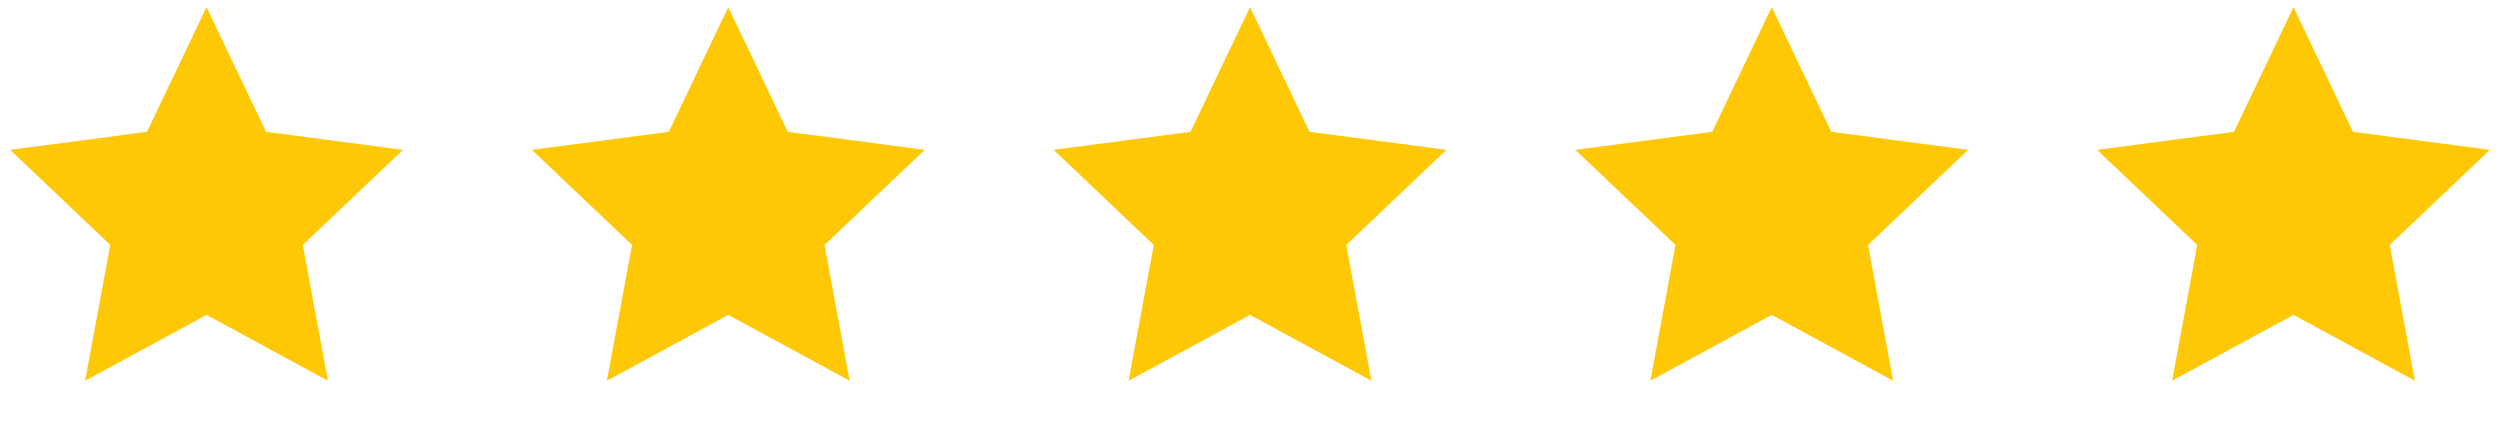 <svg xmlns="http://www.w3.org/2000/svg" width="115" height="20" viewBox="0 0 115 20" fill="none"><path d="M9.5 0.329L12.236 6.063L18.535 6.893L13.927 11.268L15.084 17.515L9.5 14.484L3.916 17.515L5.073 11.268L0.465 6.893L6.764 6.063L9.5 0.329Z" fill="#FFC805"></path><path d="M33.5 0.329L36.236 6.063L42.535 6.893L37.927 11.268L39.084 17.515L33.5 14.484L27.916 17.515L29.073 11.268L24.465 6.893L30.764 6.063L33.5 0.329Z" fill="#FFC805"></path><path d="M57.5 0.329L60.236 6.063L66.535 6.893L61.927 11.268L63.084 17.515L57.5 14.484L51.916 17.515L53.073 11.268L48.465 6.893L54.764 6.063L57.5 0.329Z" fill="#FFC805"></path><path d="M81.5 0.329L84.236 6.063L90.535 6.893L85.927 11.268L87.084 17.515L81.5 14.484L75.916 17.515L77.073 11.268L72.465 6.893L78.764 6.063L81.5 0.329Z" fill="#FFC805"></path><path d="M105.5 0.329L108.236 6.063L114.535 6.893L109.927 11.268L111.084 17.515L105.5 14.484L99.916 17.515L101.073 11.268L96.465 6.893L102.764 6.063L105.5 0.329Z" fill="#FFC805"></path></svg>